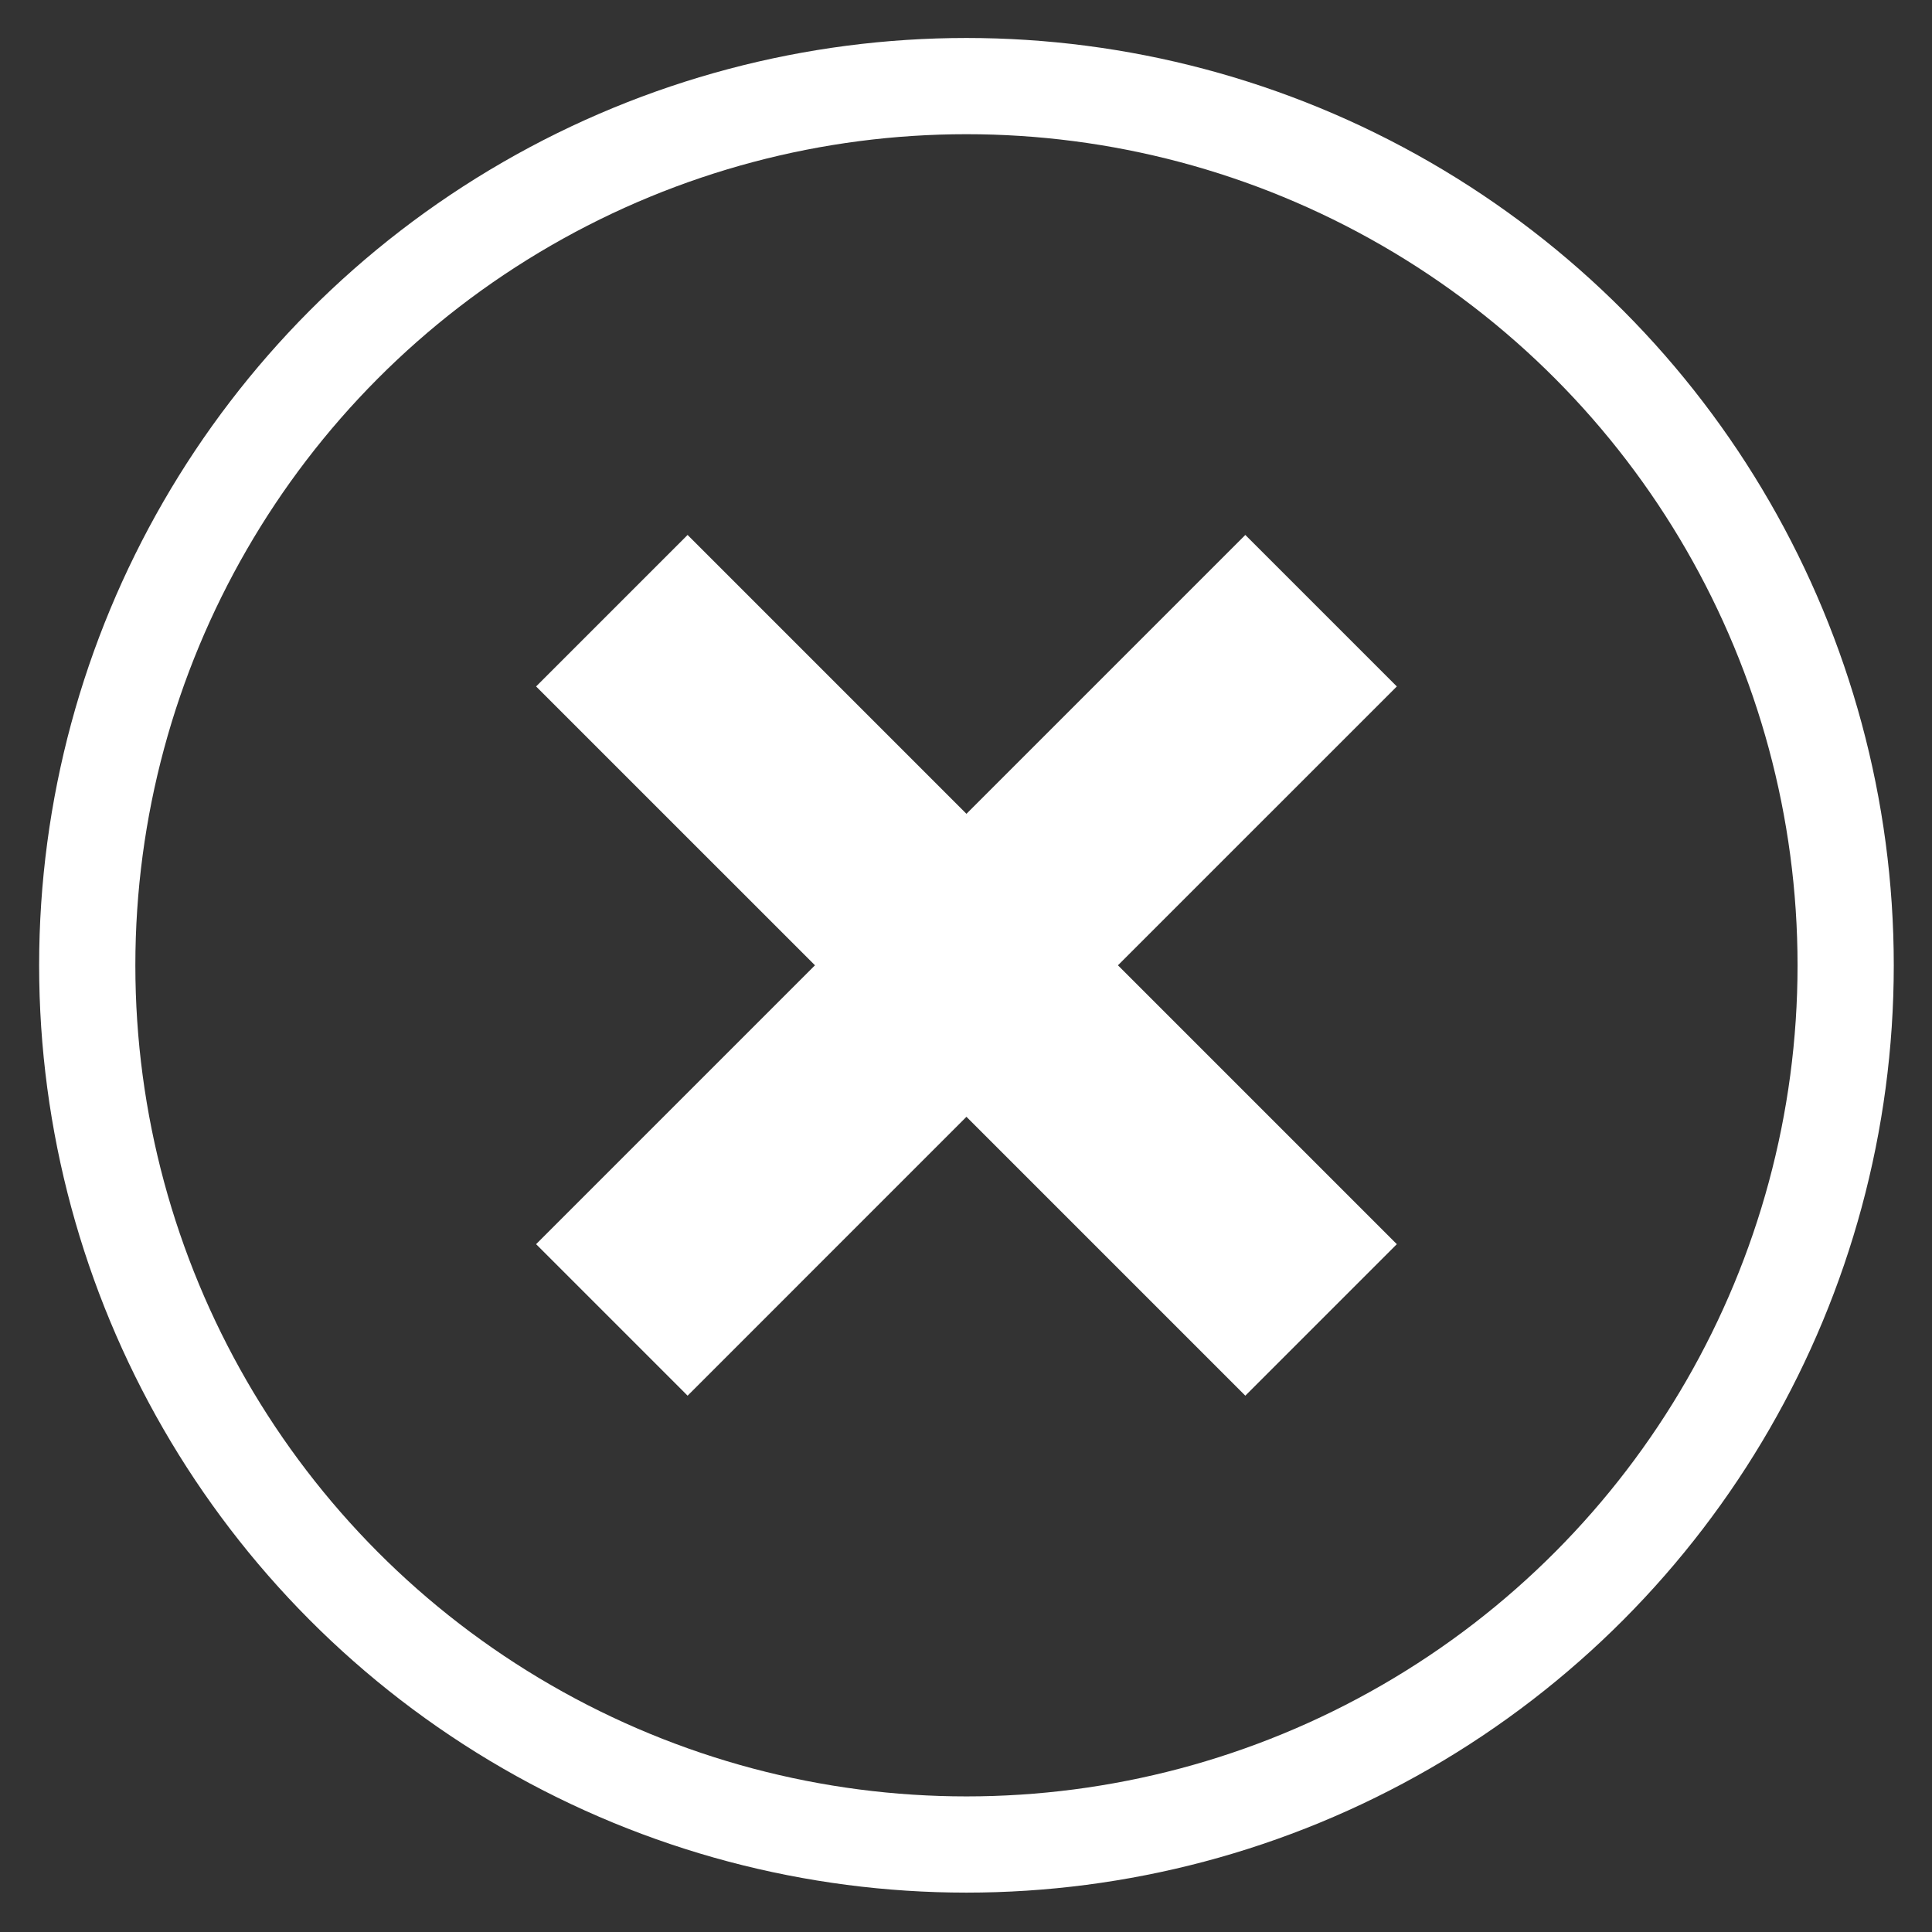 <?xml version="1.0" encoding="UTF-8"?>
<svg id="Layer_1" data-name="Layer 1" xmlns="http://www.w3.org/2000/svg" viewBox="0 0 1024 1024">
  <rect x="0" y="0" width="1024" height="1024" fill="#333333" stroke="none"/>
  <defs>
    <style>
      .cls-1 {
        fill: none;
        stroke-width: 51px;
      }

      .cls-1, .cls-2 {
        stroke: #fff;
        stroke-miterlimit: 10;
      }

      .cls-2 {
        fill: #fff;
      }
    </style>
  </defs>
  <circle class="cls-1" cx="512.24" cy="511.63" r="466"/>
  <polygon class="cls-2" points="364.44 739.03 512.24 591.22 660.05 739.03 739.64 659.44 591.83 511.63 739.64 363.83 660.05 284.24 512.24 432.05 364.44 284.24 284.85 363.83 432.66 511.63 284.85 659.44 364.44 739.03"/>
</svg>